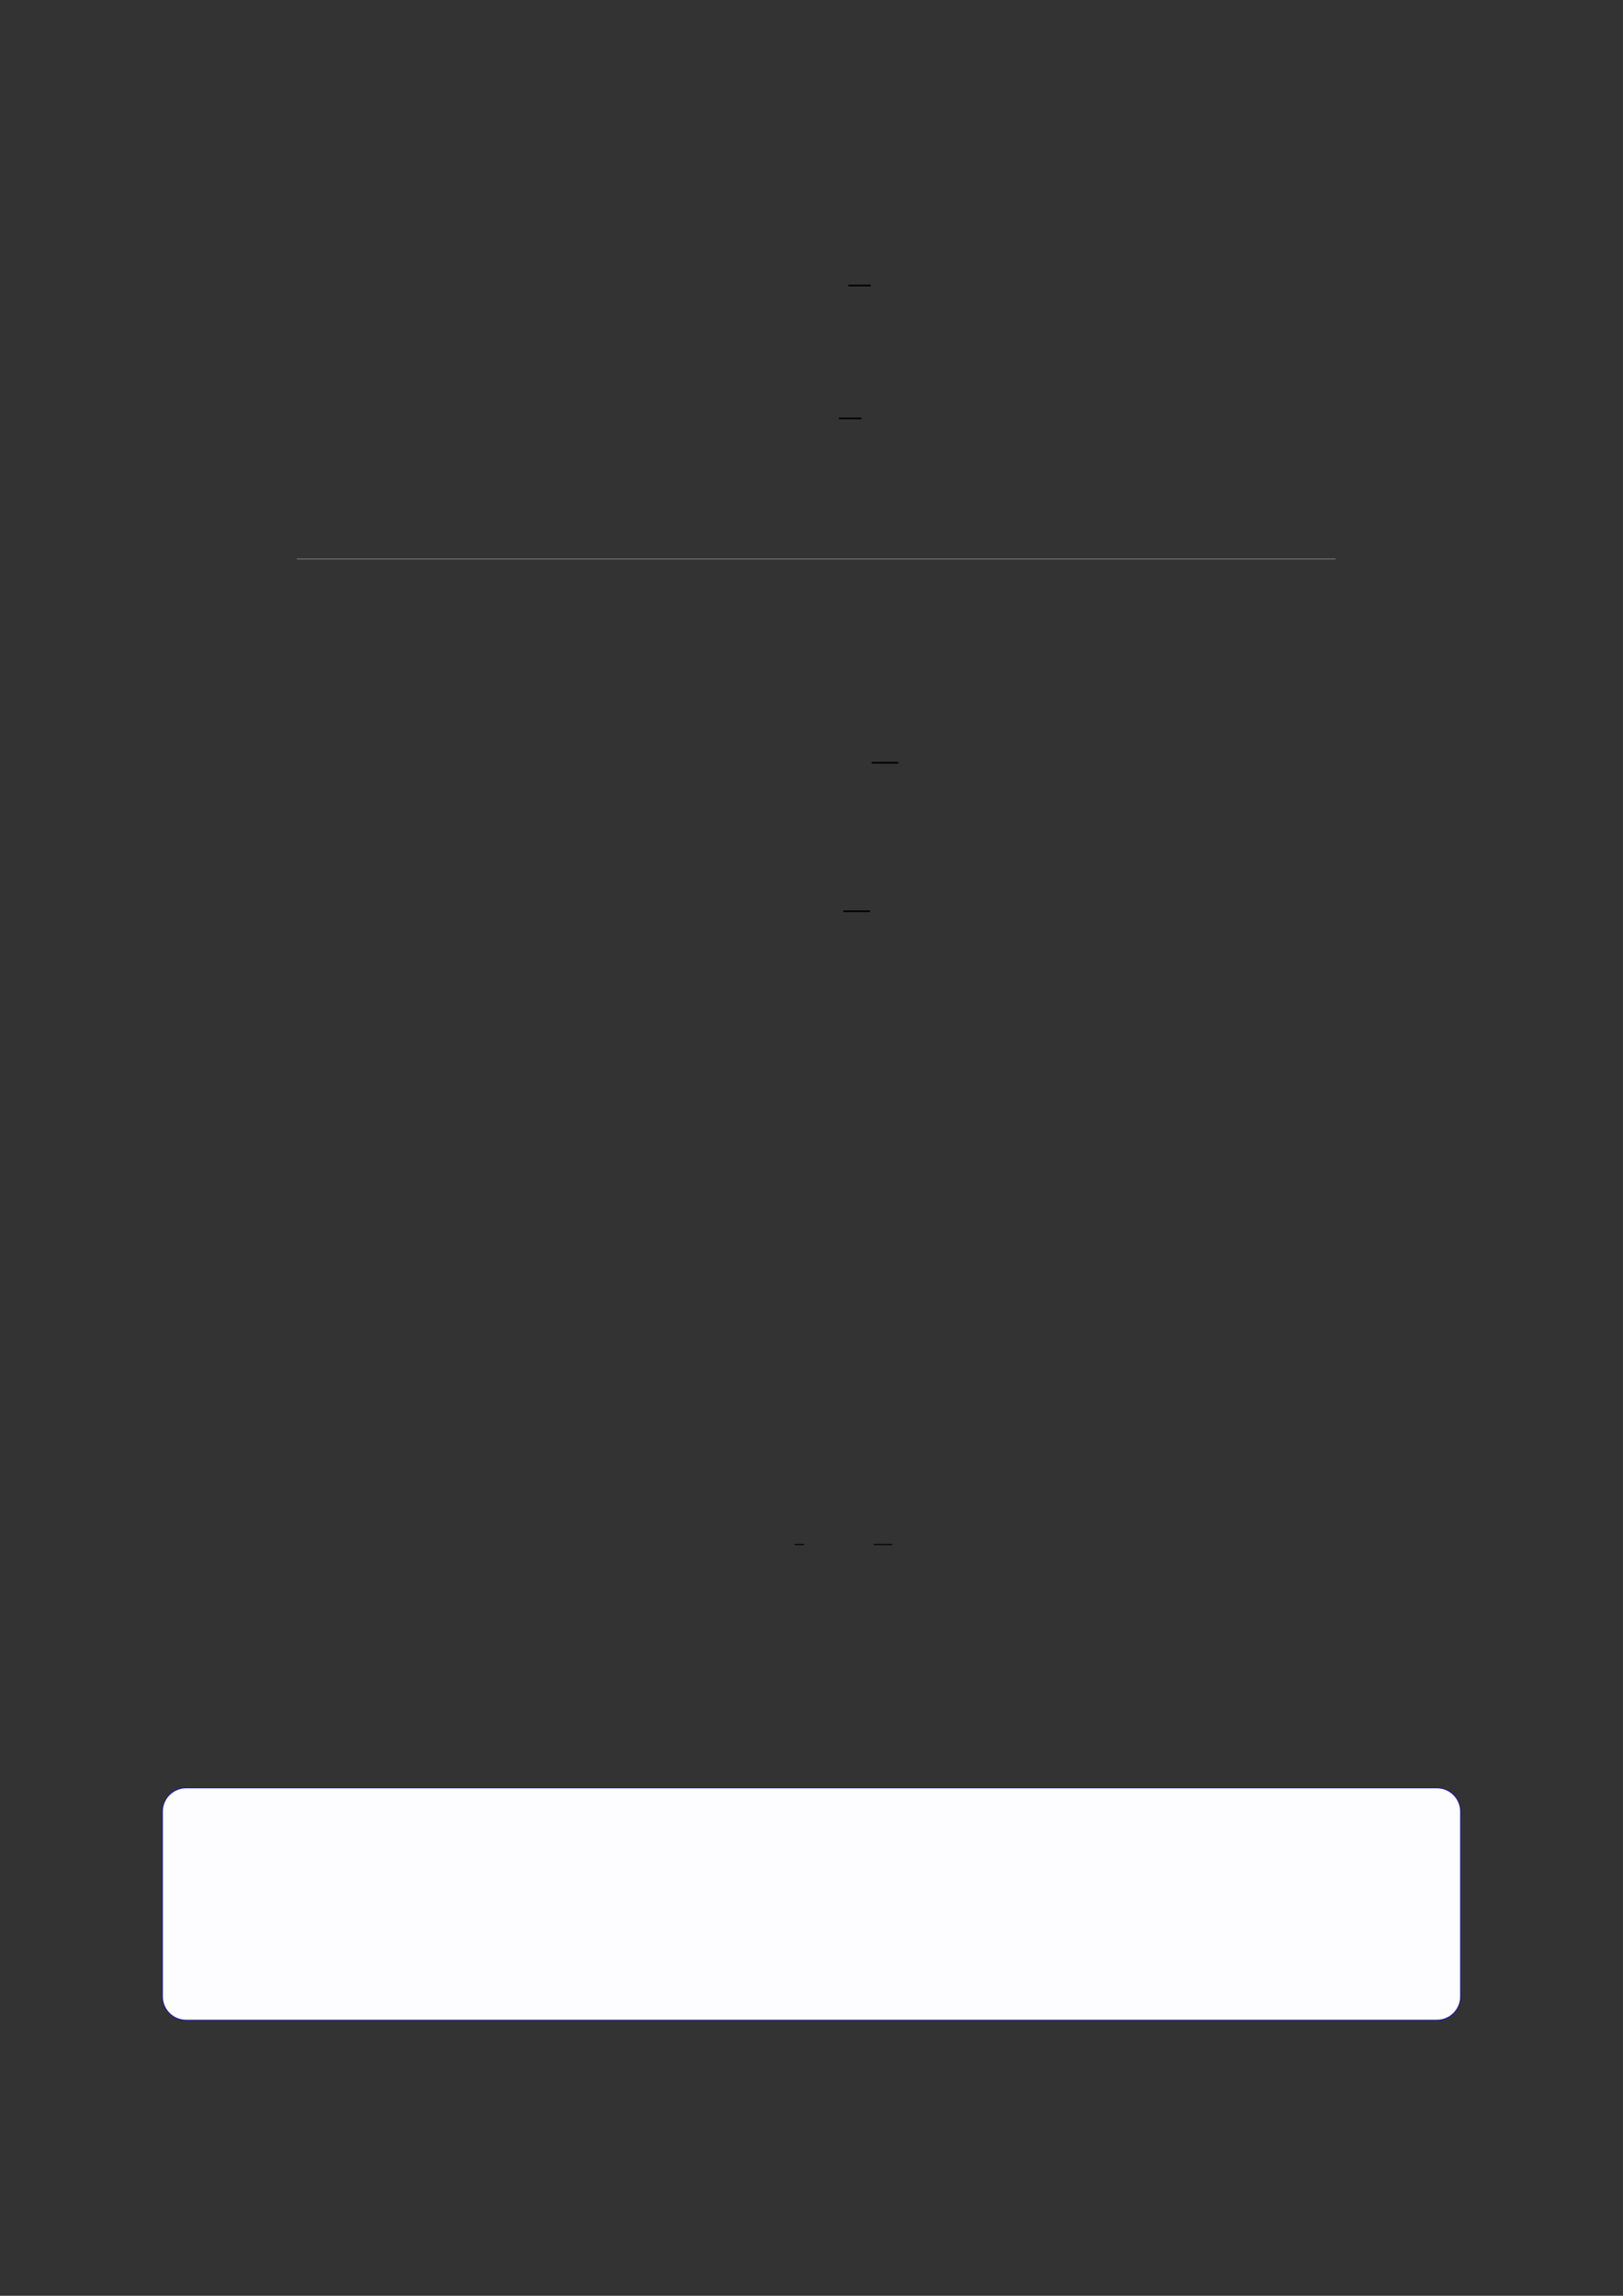 <?xml version="1.0" encoding="UTF-8"?>
<svg xmlns="http://www.w3.org/2000/svg" xmlns:xlink="http://www.w3.org/1999/xlink" width="3307.111" height="4677.167" viewBox="0 0 3307.111 4677.167">
<rect x="0" y="0" width="3307.111" height="4677.167" fill="#333333" stroke="none"/>
<path fill="none" stroke-width="0.588" stroke-linecap="butt" stroke-linejoin="miter" stroke="rgb(0%, 0%, 0%)" stroke-opacity="1" stroke-miterlimit="10" d="M 239.107 -32.708 L 247.36 -32.708 " transform="matrix(5.556, 0, 0, -5.556, 400, 400)"/>
<path fill="none" stroke-width="0.588" stroke-linecap="butt" stroke-linejoin="miter" stroke="rgb(0%, 0%, 0%)" stroke-opacity="1" stroke-miterlimit="10" d="M 235.68 -81.419 L 243.933 -81.419 " transform="matrix(5.556, 0, 0, -5.556, 400, 400)"/>
<path fill="none" stroke-width="0.299" stroke-linecap="butt" stroke-linejoin="miter" stroke="rgb(50%, 50%, 50%)" stroke-opacity="1" stroke-miterlimit="10" d="M 36.896 -132.968 L 417.876 -132.968 " transform="matrix(5.556, 0, 0, -5.556, 400, 400)"/>
<path fill="none" stroke-width="0.588" stroke-linecap="butt" stroke-linejoin="miter" stroke="rgb(0%, 0%, 0%)" stroke-opacity="1" stroke-miterlimit="10" d="M 247.677 -207.692 L 257.48 -207.692 " transform="matrix(5.556, 0, 0, -5.556, 400, 400)"/>
<path fill="none" stroke-width="0.588" stroke-linecap="butt" stroke-linejoin="miter" stroke="rgb(0%, 0%, 0%)" stroke-opacity="1" stroke-miterlimit="10" d="M 237.324 -262.144 L 247.127 -262.144 " transform="matrix(5.556, 0, 0, -5.556, 400, 400)"/>
<path fill="none" stroke-width="0.391" stroke-linecap="butt" stroke-linejoin="miter" stroke="rgb(0%, 0%, 0%)" stroke-opacity="1" stroke-miterlimit="10" d="M 219.452 -494.339 L 222.842 -494.339 " transform="matrix(5.556, 0, 0, -5.556, 400, 400)"/>
<path fill="none" stroke-width="0.391" stroke-linecap="butt" stroke-linejoin="miter" stroke="rgb(0%, 0%, 0%)" stroke-opacity="1" stroke-miterlimit="10" d="M 248.466 -494.339 L 255.247 -494.339 " transform="matrix(5.556, 0, 0, -5.556, 400, 400)"/>
<path fill-rule="nonzero" fill="rgb(0%, 0%, 100%)" fill-opacity="1" d="M 330.707 4067.566 L 330.707 3690.512 C 330.707 3663.809 352.352 3642.16 379.059 3642.16 L 2928.066 3642.16 C 2954.773 3642.16 2976.418 3663.809 2976.418 3690.512 L 2976.418 4067.566 C 2976.418 4094.27 2954.773 4115.918 2928.066 4115.918 L 379.059 4115.918 C 352.352 4115.918 330.707 4094.27 330.707 4067.566 Z M 330.707 4067.566 "/>
<path fill-rule="nonzero" fill="rgb(98.999%, 98.999%, 100%)" fill-opacity="1" d="M 331.812 4067.566 L 331.812 3690.512 C 331.812 3664.418 352.965 3643.266 379.059 3643.266 L 2928.066 3643.266 C 2954.16 3643.266 2975.312 3664.418 2975.312 3690.512 L 2975.312 4067.566 C 2975.312 4093.656 2954.16 4114.809 2928.066 4114.809 L 379.059 4114.809 C 352.965 4114.809 331.812 4093.656 331.812 4067.566 Z M 331.812 4067.566 "/>
</svg>
